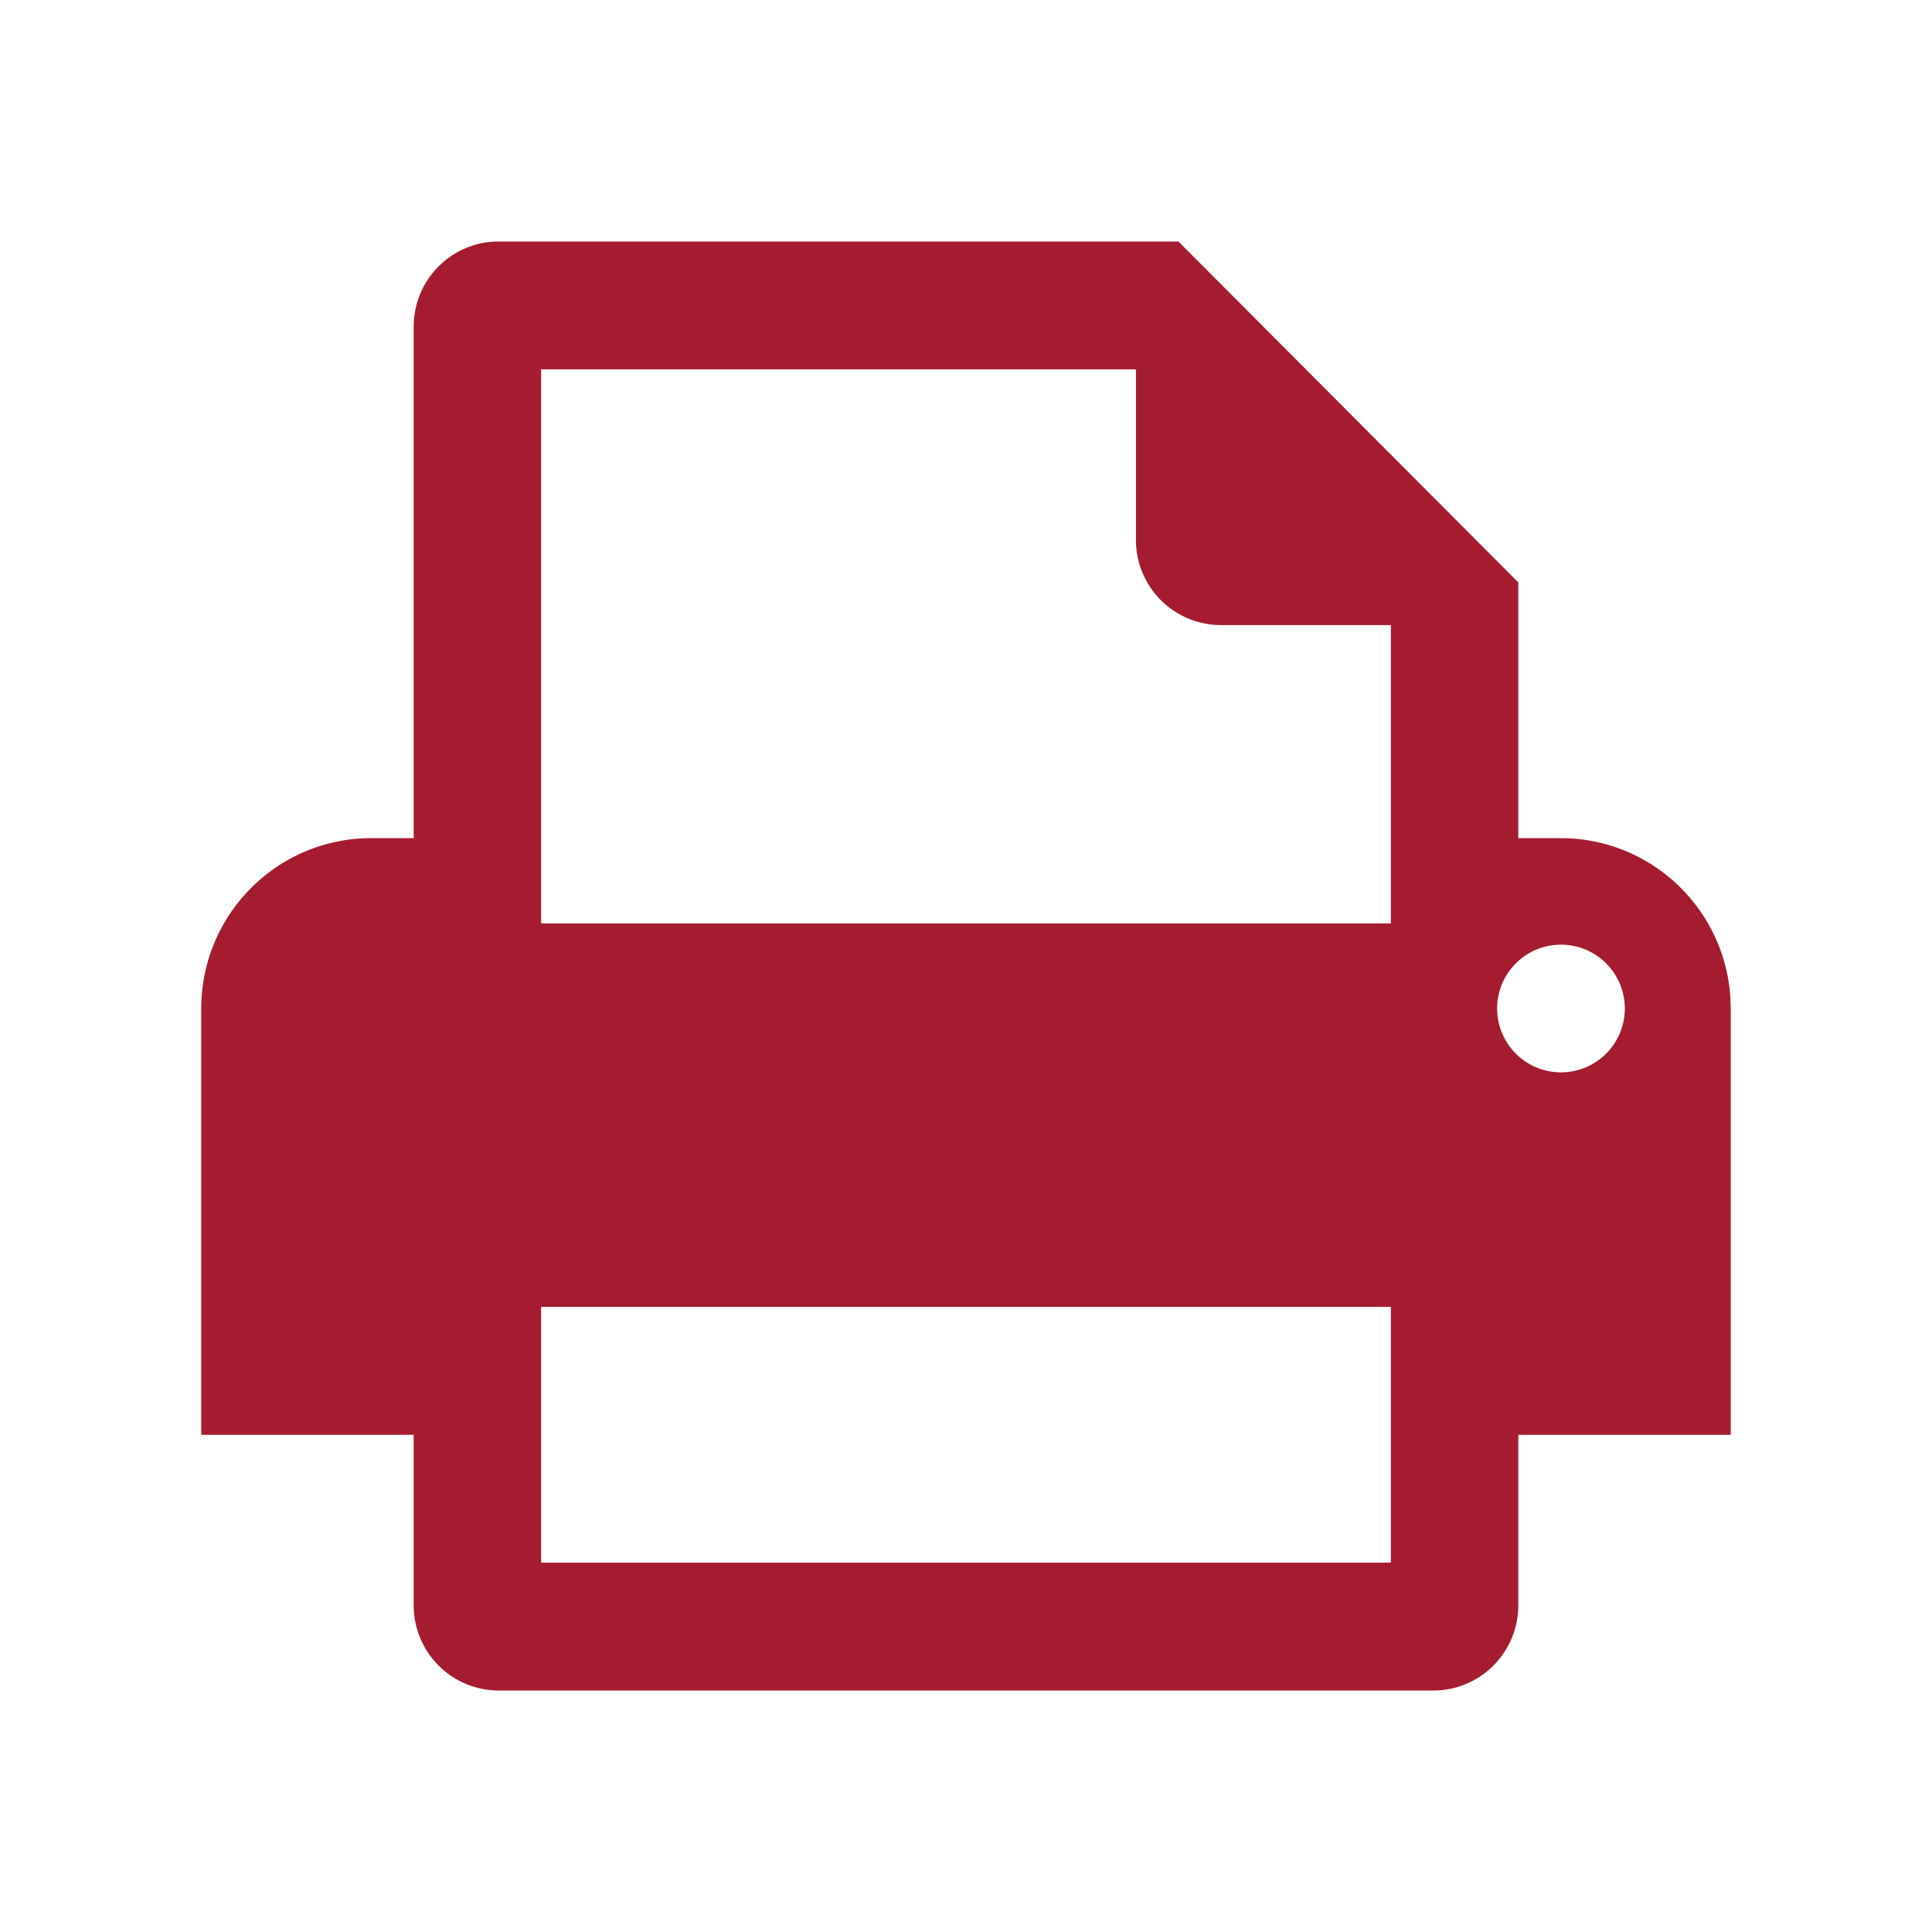 <svg width="24" height="24" viewBox="0 0 24 24" fill="#a51c30" version="1.1" xmlns="http://www.w3.org/2000/svg" aria-hidden="true" focusable="false"><path d="m14.639 3 4.222 4.235v3.177h.528c1.113 0 2.025.864 2.105 1.96l.006.157v5.295h-2.639v2.117c0 .585-.472 1.059-1.055 1.059H6.194a1.057 1.057 0 0 1-1.055-1.059v-2.117H2.5v-5.295c0-1.17.945-2.117 2.111-2.117h.528V4.059C5.139 3.474 5.61 3 6.194 3h8.445Zm2.639 13.235H6.722v3.177h10.556v-3.177Zm2.11-4.5a.793.793 0 0 0-.79.794.793.793 0 1 0 .79-.794Zm-5.277-7.147H6.722v6.883h10.556V7.765h-2.111a1.057 1.057 0 0 1-1.056-1.06V4.589Z"></path></svg>
